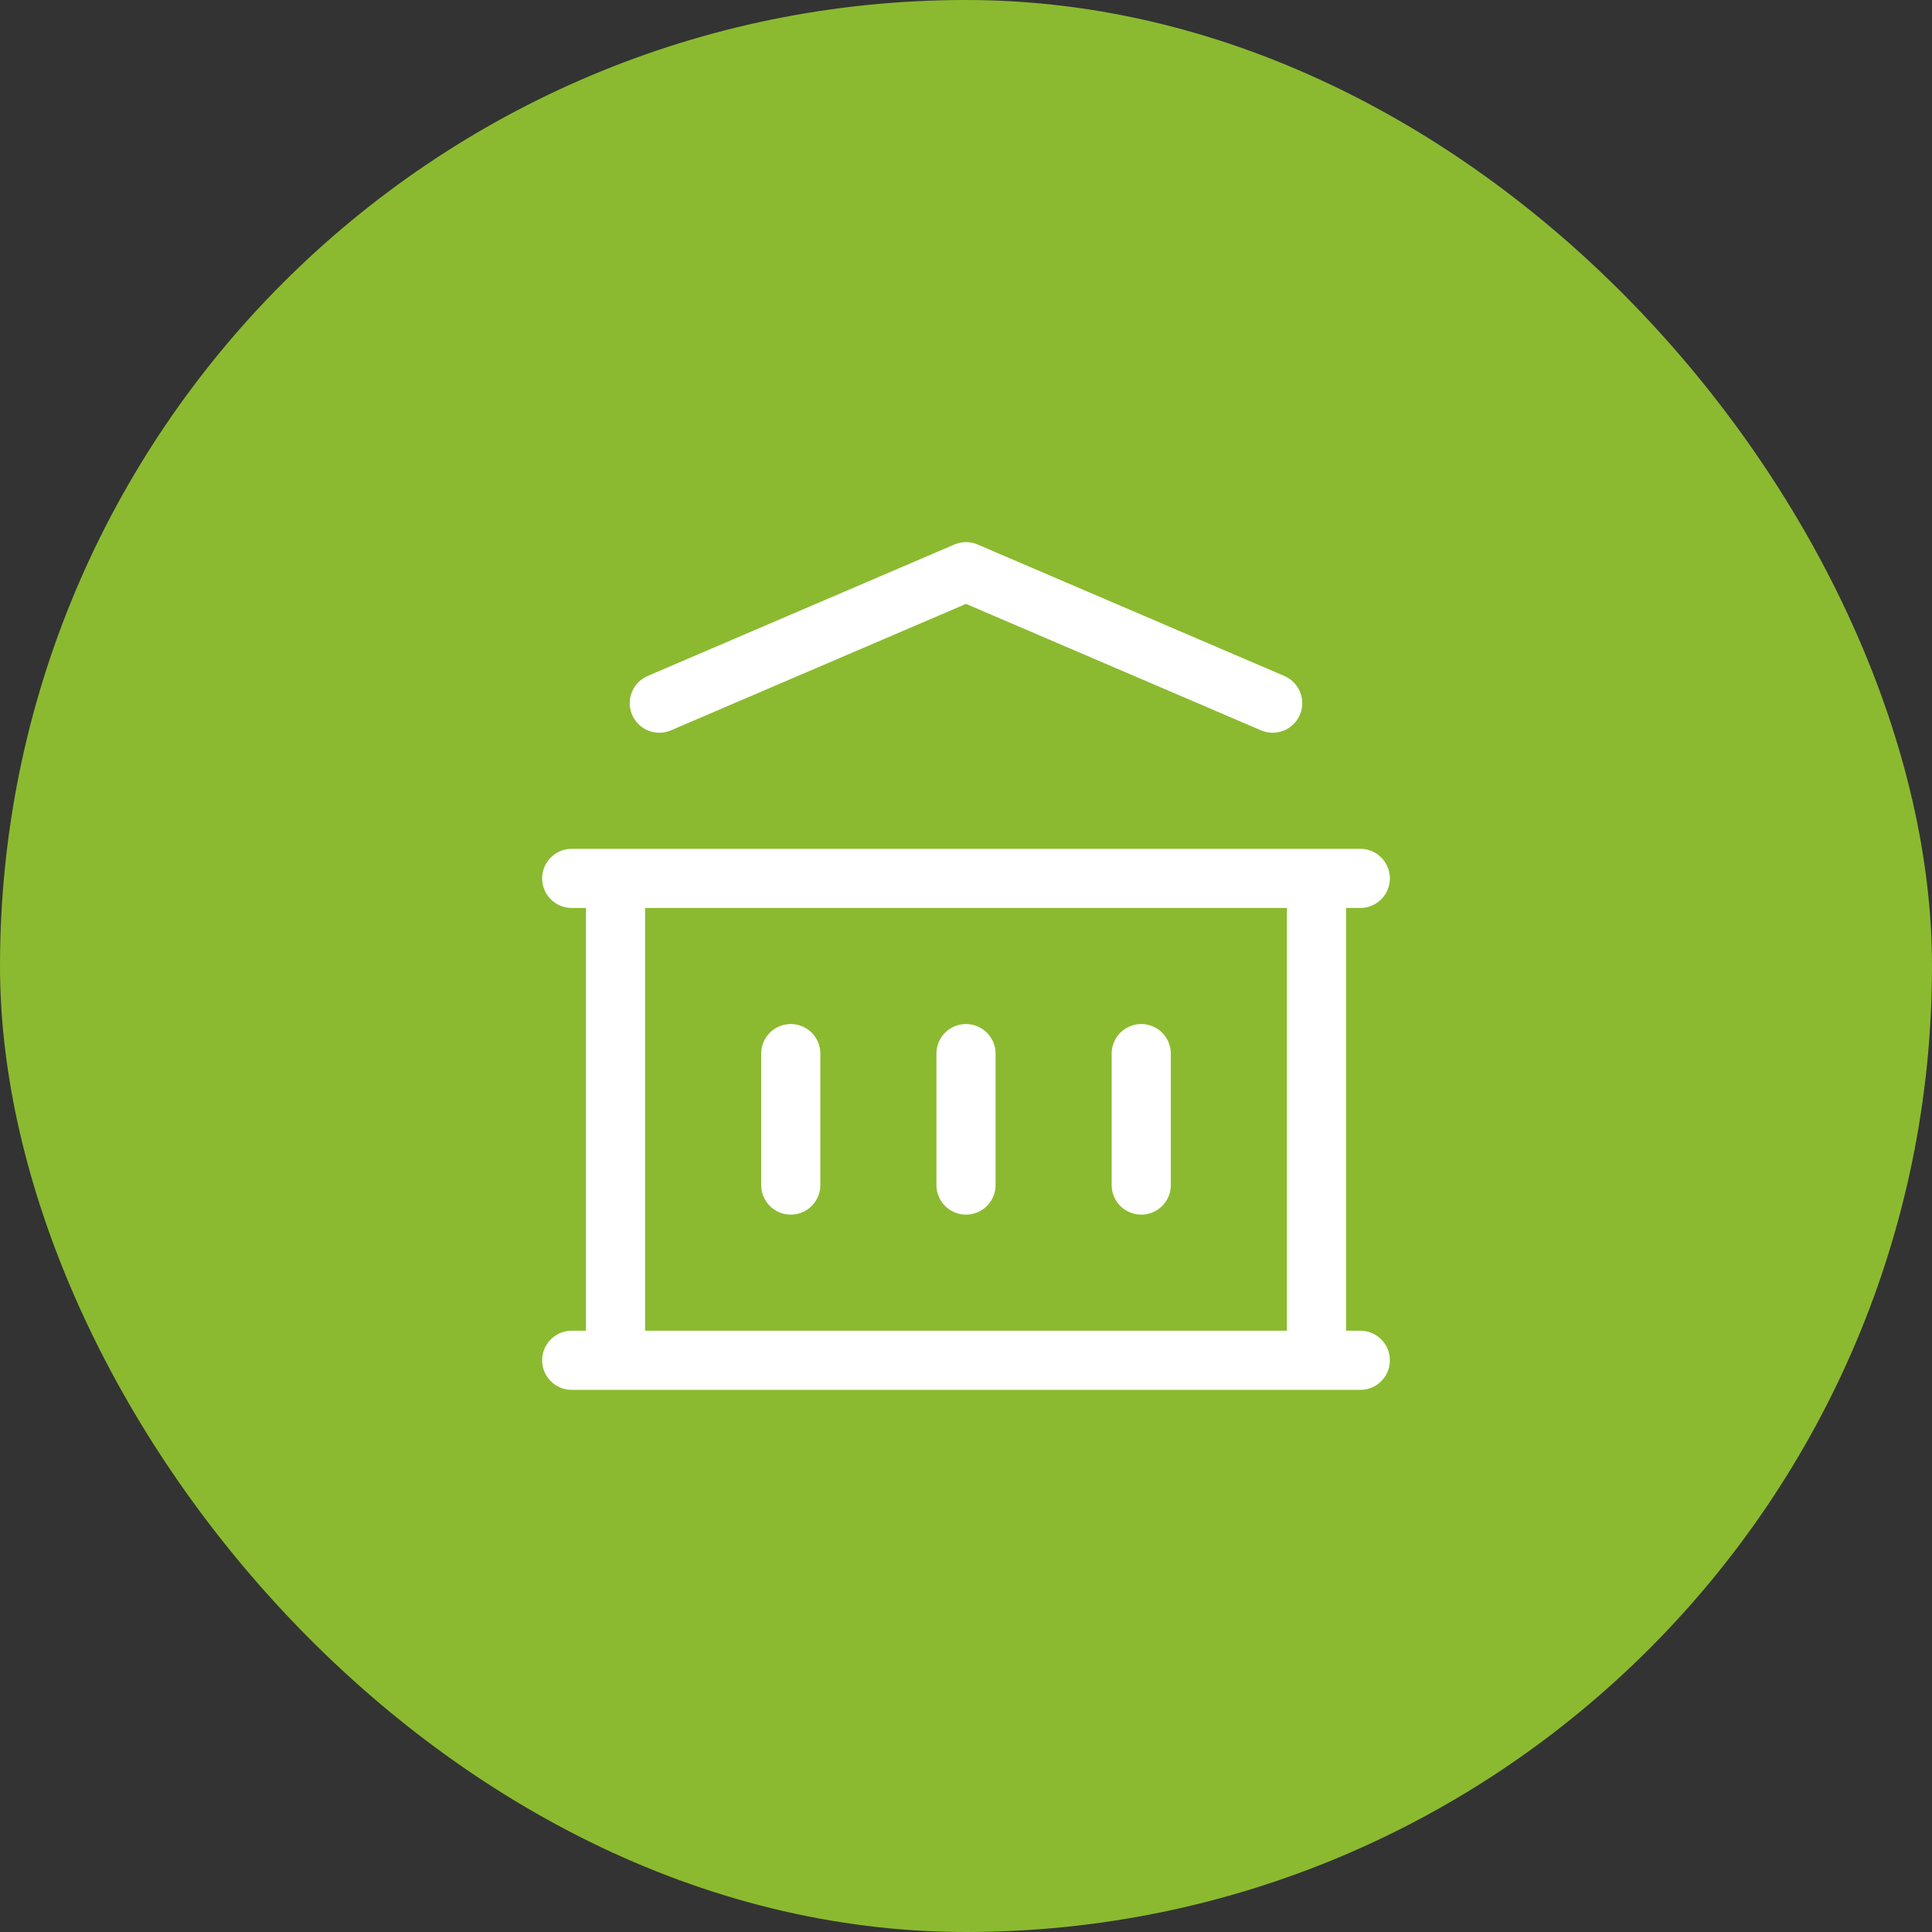 <svg width="98" height="98" viewBox="0 0 98 98" fill="none" xmlns="http://www.w3.org/2000/svg">
<rect x="0" y="0" width="98" height="98" fill="#333333" stroke="none"/>
<rect width="98" height="98" rx="49" fill="#8BBA30"/>
<path d="M29 69H69M29 44.556H69M33.444 35.667L49 29L64.556 35.667M31.222 44.556V69M66.778 44.556V69M40.111 53.444V60.111M49 53.444V60.111M57.889 53.444V60.111" stroke="white" stroke-width="3" stroke-linecap="round" stroke-linejoin="round"/>
</svg>
